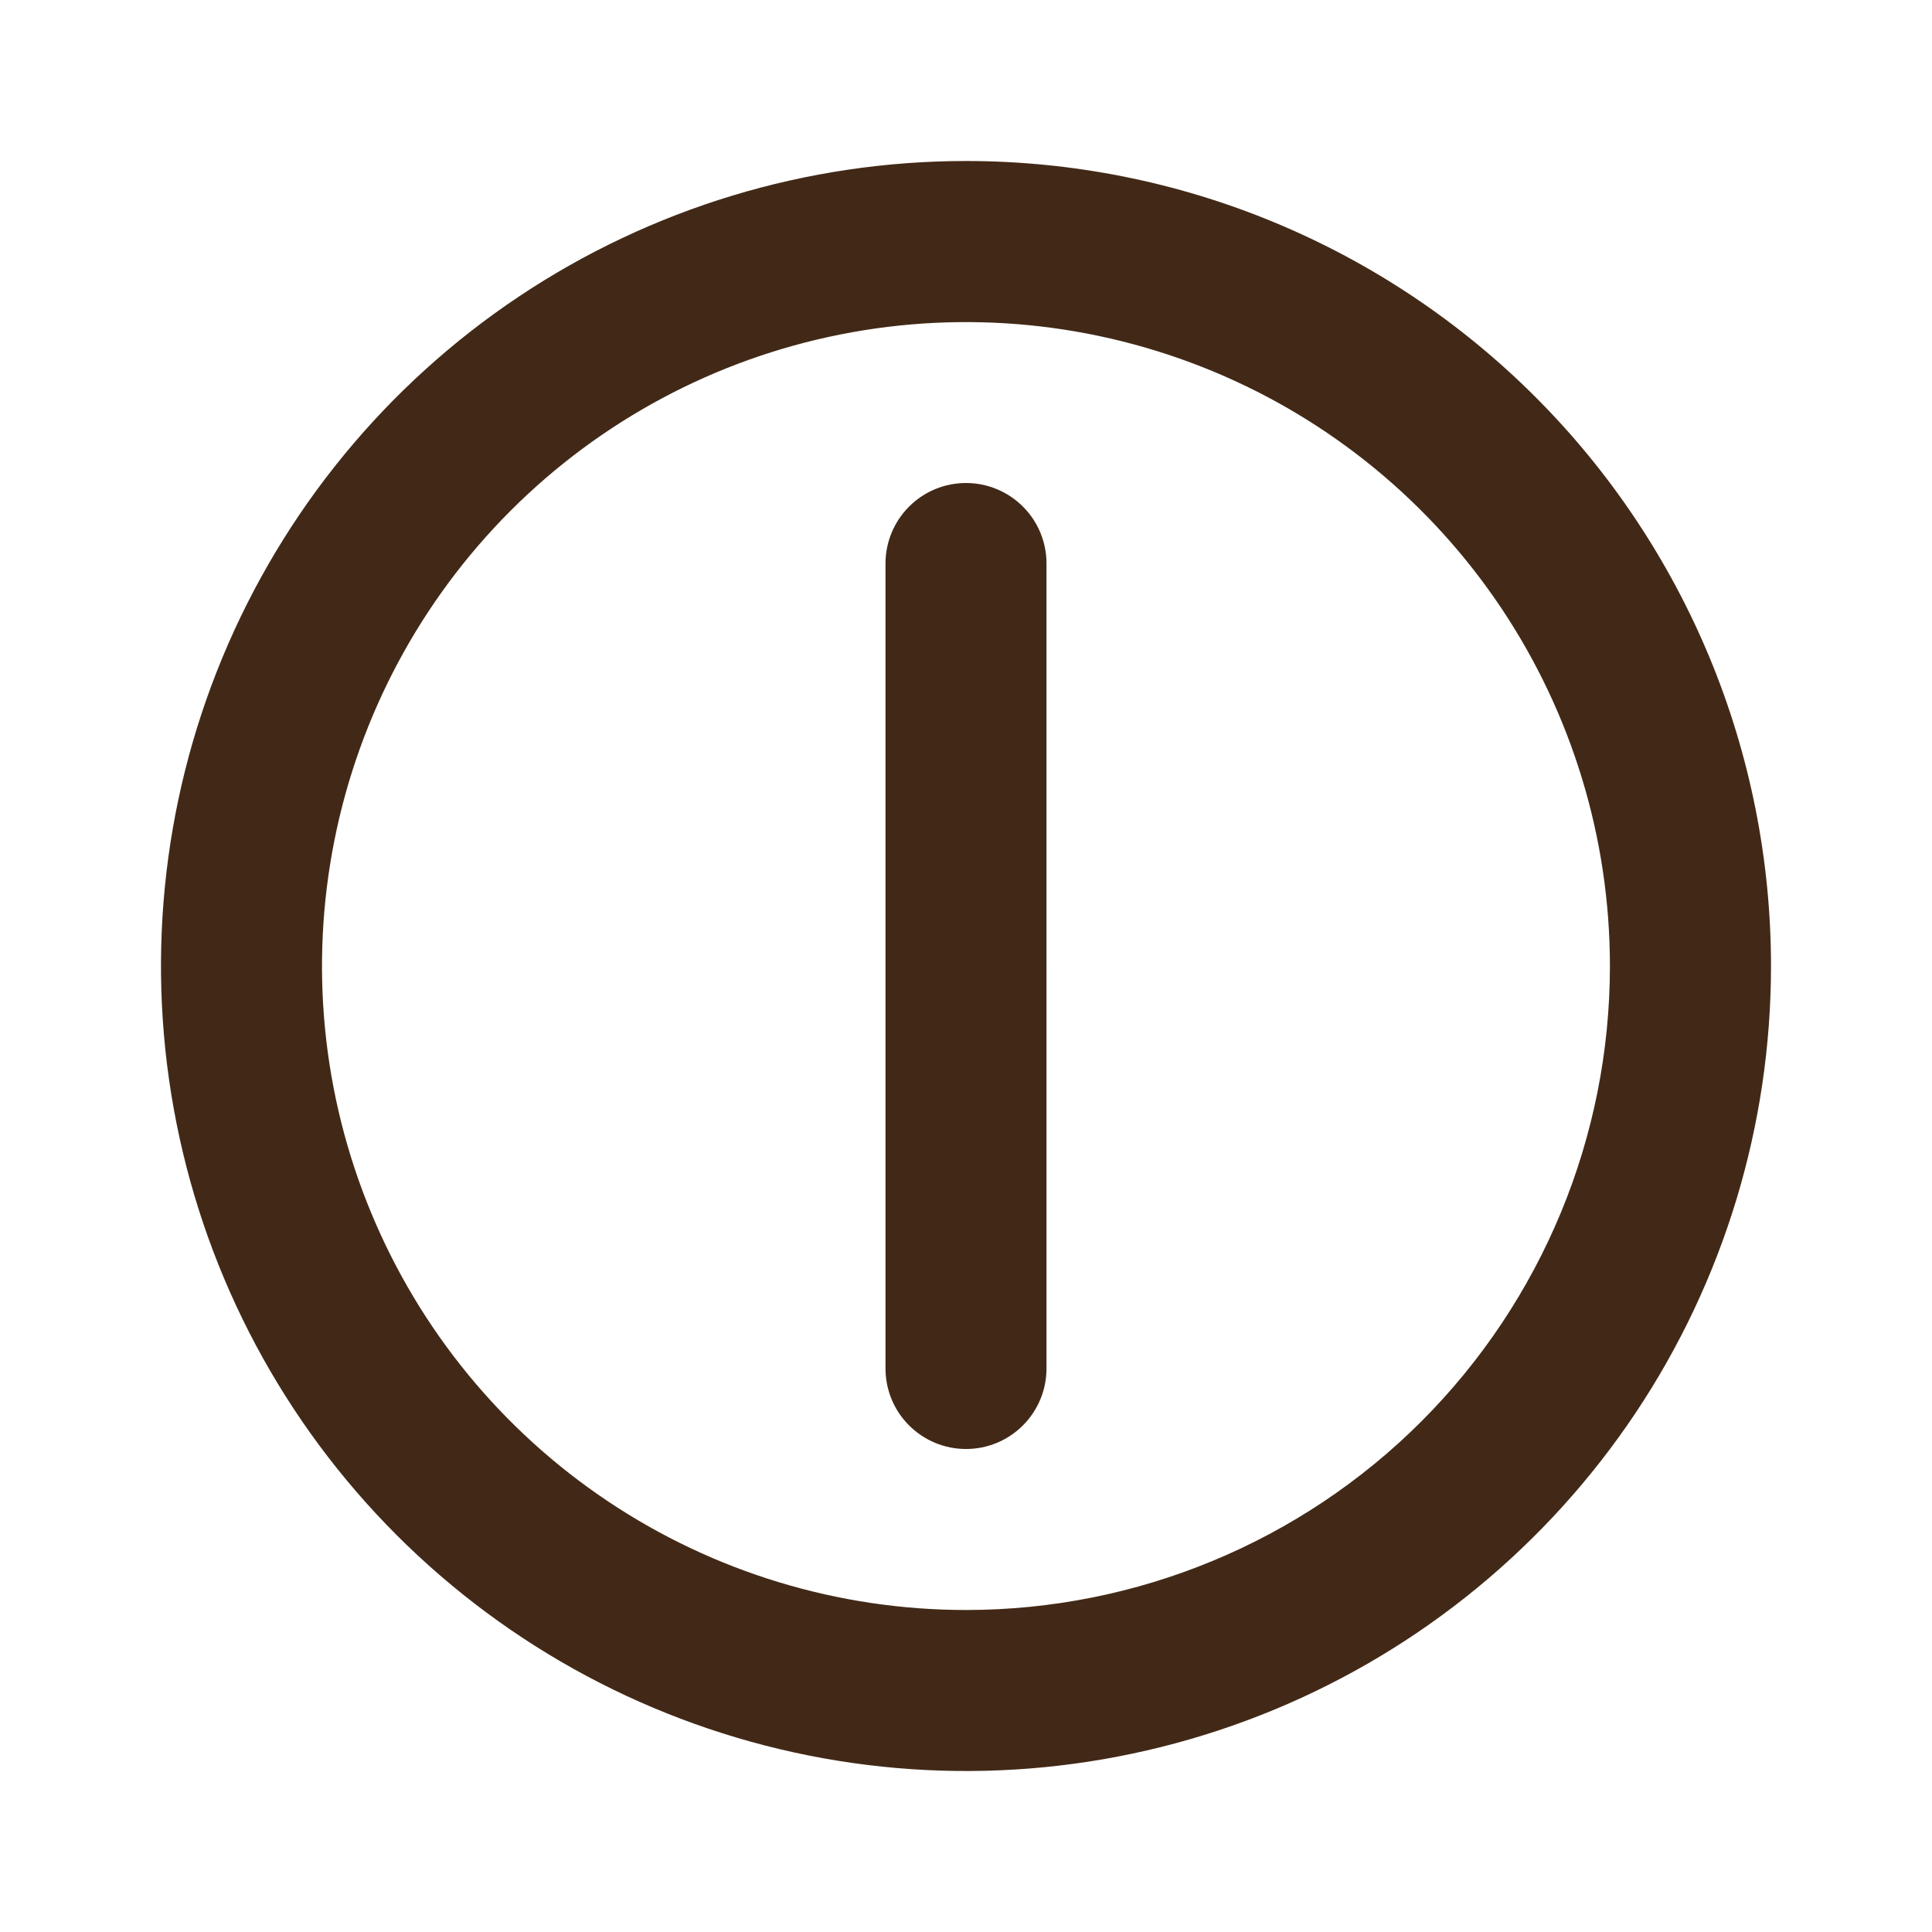 <?xml version="1.0" encoding="UTF-8"?>
<svg id="chart-line" xmlns="http://www.w3.org/2000/svg" version="1.1" viewBox="0 0 24 24">
  <!-- Generator: Adobe Illustrator 29.4.0, SVG Export Plug-In . SVG Version: 2.1.0 Build 152)  -->
  <defs>
    <style>
      .st0 {
        fill: #422917;
      }
    </style>
  </defs>
  <path class="st0" d="M21.239,8.173c-.503-1.213-1.239-2.316-2.168-3.244-.929-.929-2.031-1.665-3.244-2.168-1.213-.503-2.514-.761-3.827-.761-1.978,0-3.911.586-5.556,1.685-1.645,1.099-2.926,2.661-3.683,4.488-.757,1.827-.955,3.838-.569,5.778.386,1.94,1.338,3.722,2.737,5.12,1.398,1.398,3.18,2.351,5.12,2.737,1.94.386,3.95.188,5.778-.569,1.827-.757,3.389-2.039,4.488-3.683,1.099-1.644,1.685-3.578,1.685-5.556,0-1.313-.259-2.614-.761-3.827ZM17.657,17.657c-1.5,1.5-3.535,2.343-5.657,2.343-1.582,0-3.129-.469-4.445-1.348-1.316-.879-2.341-2.128-2.946-3.59-.606-1.462-.764-3.07-.455-4.622.309-1.552,1.071-2.977,2.189-4.096,1.119-1.119,2.544-1.881,4.096-2.189,1.552-.309,3.16-.15,4.622.455s2.711,1.631,3.59,2.946c.879,1.316,1.348,2.862,1.348,4.445,0,2.122-.843,4.157-2.343,5.657Z"/>
  <path class="st0" d="M11,7v10c0,.265.105.52.293.707.188.188.442.293.707.293.265,0,.52-.105.707-.293.188-.188.293-.442.293-.707V7c0-.265-.105-.52-.293-.707-.188-.188-.442-.293-.707-.293-.265,0-.52.105-.707.293-.188.188-.293.442-.293.707Z"/>
</svg>